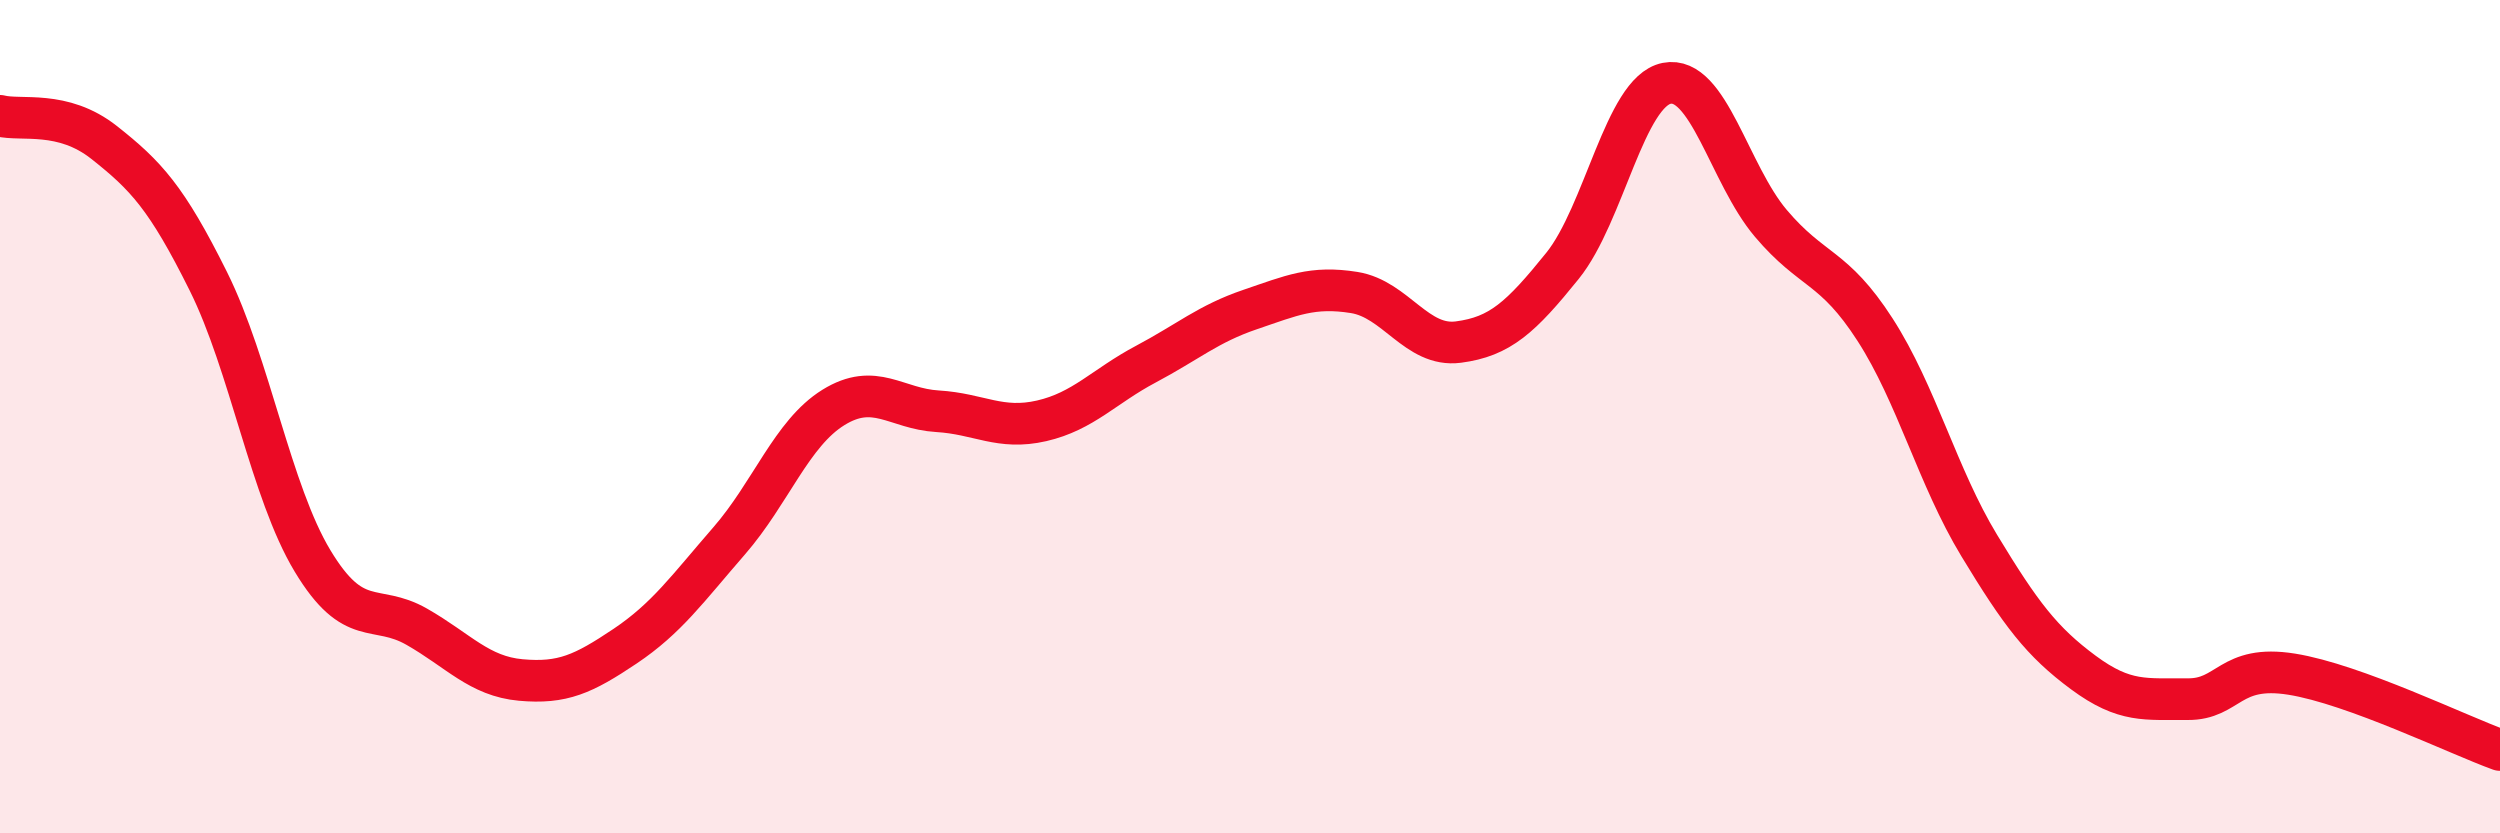 
    <svg width="60" height="20" viewBox="0 0 60 20" xmlns="http://www.w3.org/2000/svg">
      <path
        d="M 0,2.78 C 0.5,2.91 1.5,2.63 2.5,3.42 C 3.5,4.21 4,4.74 5,6.75 C 6,8.76 6.5,11.8 7.5,13.46 C 8.5,15.12 9,14.47 10,15.04 C 11,15.61 11.5,16.23 12.5,16.32 C 13.5,16.41 14,16.18 15,15.51 C 16,14.84 16.5,14.13 17.5,12.98 C 18.5,11.83 19,10.4 20,9.78 C 21,9.16 21.5,9.81 22.5,9.87 C 23.5,9.93 24,10.33 25,10.1 C 26,9.87 26.5,9.27 27.5,8.74 C 28.5,8.21 29,7.77 30,7.43 C 31,7.09 31.5,6.86 32.5,7.02 C 33.5,7.18 34,8.34 35,8.21 C 36,8.08 36.5,7.62 37.5,6.38 C 38.5,5.14 39,2.2 40,2 C 41,1.8 41.5,4.18 42.5,5.36 C 43.5,6.54 44,6.36 45,7.91 C 46,9.46 46.5,11.44 47.5,13.09 C 48.5,14.74 49,15.4 50,16.14 C 51,16.88 51.5,16.77 52.5,16.78 C 53.5,16.79 53.5,15.94 55,16.18 C 56.5,16.42 59,17.64 60,18L60 20L0 20Z"
        fill="#EB0A25"
        opacity="0.1"
        stroke-linecap="round"
        stroke-linejoin="round"
      />
      <path
        d="M 0,2.78 C 0.5,2.91 1.5,2.63 2.5,3.42 C 3.5,4.21 4,4.74 5,6.75 C 6,8.76 6.5,11.8 7.5,13.46 C 8.5,15.12 9,14.47 10,15.04 C 11,15.61 11.5,16.23 12.5,16.32 C 13.5,16.41 14,16.18 15,15.51 C 16,14.84 16.5,14.13 17.5,12.98 C 18.5,11.83 19,10.4 20,9.78 C 21,9.16 21.5,9.81 22.5,9.87 C 23.5,9.93 24,10.33 25,10.1 C 26,9.87 26.5,9.27 27.5,8.74 C 28.5,8.21 29,7.77 30,7.43 C 31,7.09 31.5,6.86 32.5,7.02 C 33.5,7.18 34,8.34 35,8.21 C 36,8.08 36.5,7.62 37.5,6.38 C 38.5,5.14 39,2.2 40,2 C 41,1.8 41.5,4.18 42.5,5.36 C 43.5,6.54 44,6.36 45,7.91 C 46,9.46 46.5,11.44 47.5,13.09 C 48.5,14.74 49,15.4 50,16.14 C 51,16.88 51.5,16.77 52.5,16.78 C 53.5,16.79 53.5,15.94 55,16.18 C 56.5,16.42 59,17.64 60,18"
        stroke="#EB0A25"
        stroke-width="1"
        fill="none"
        stroke-linecap="round"
        stroke-linejoin="round"
      />
    </svg>
  